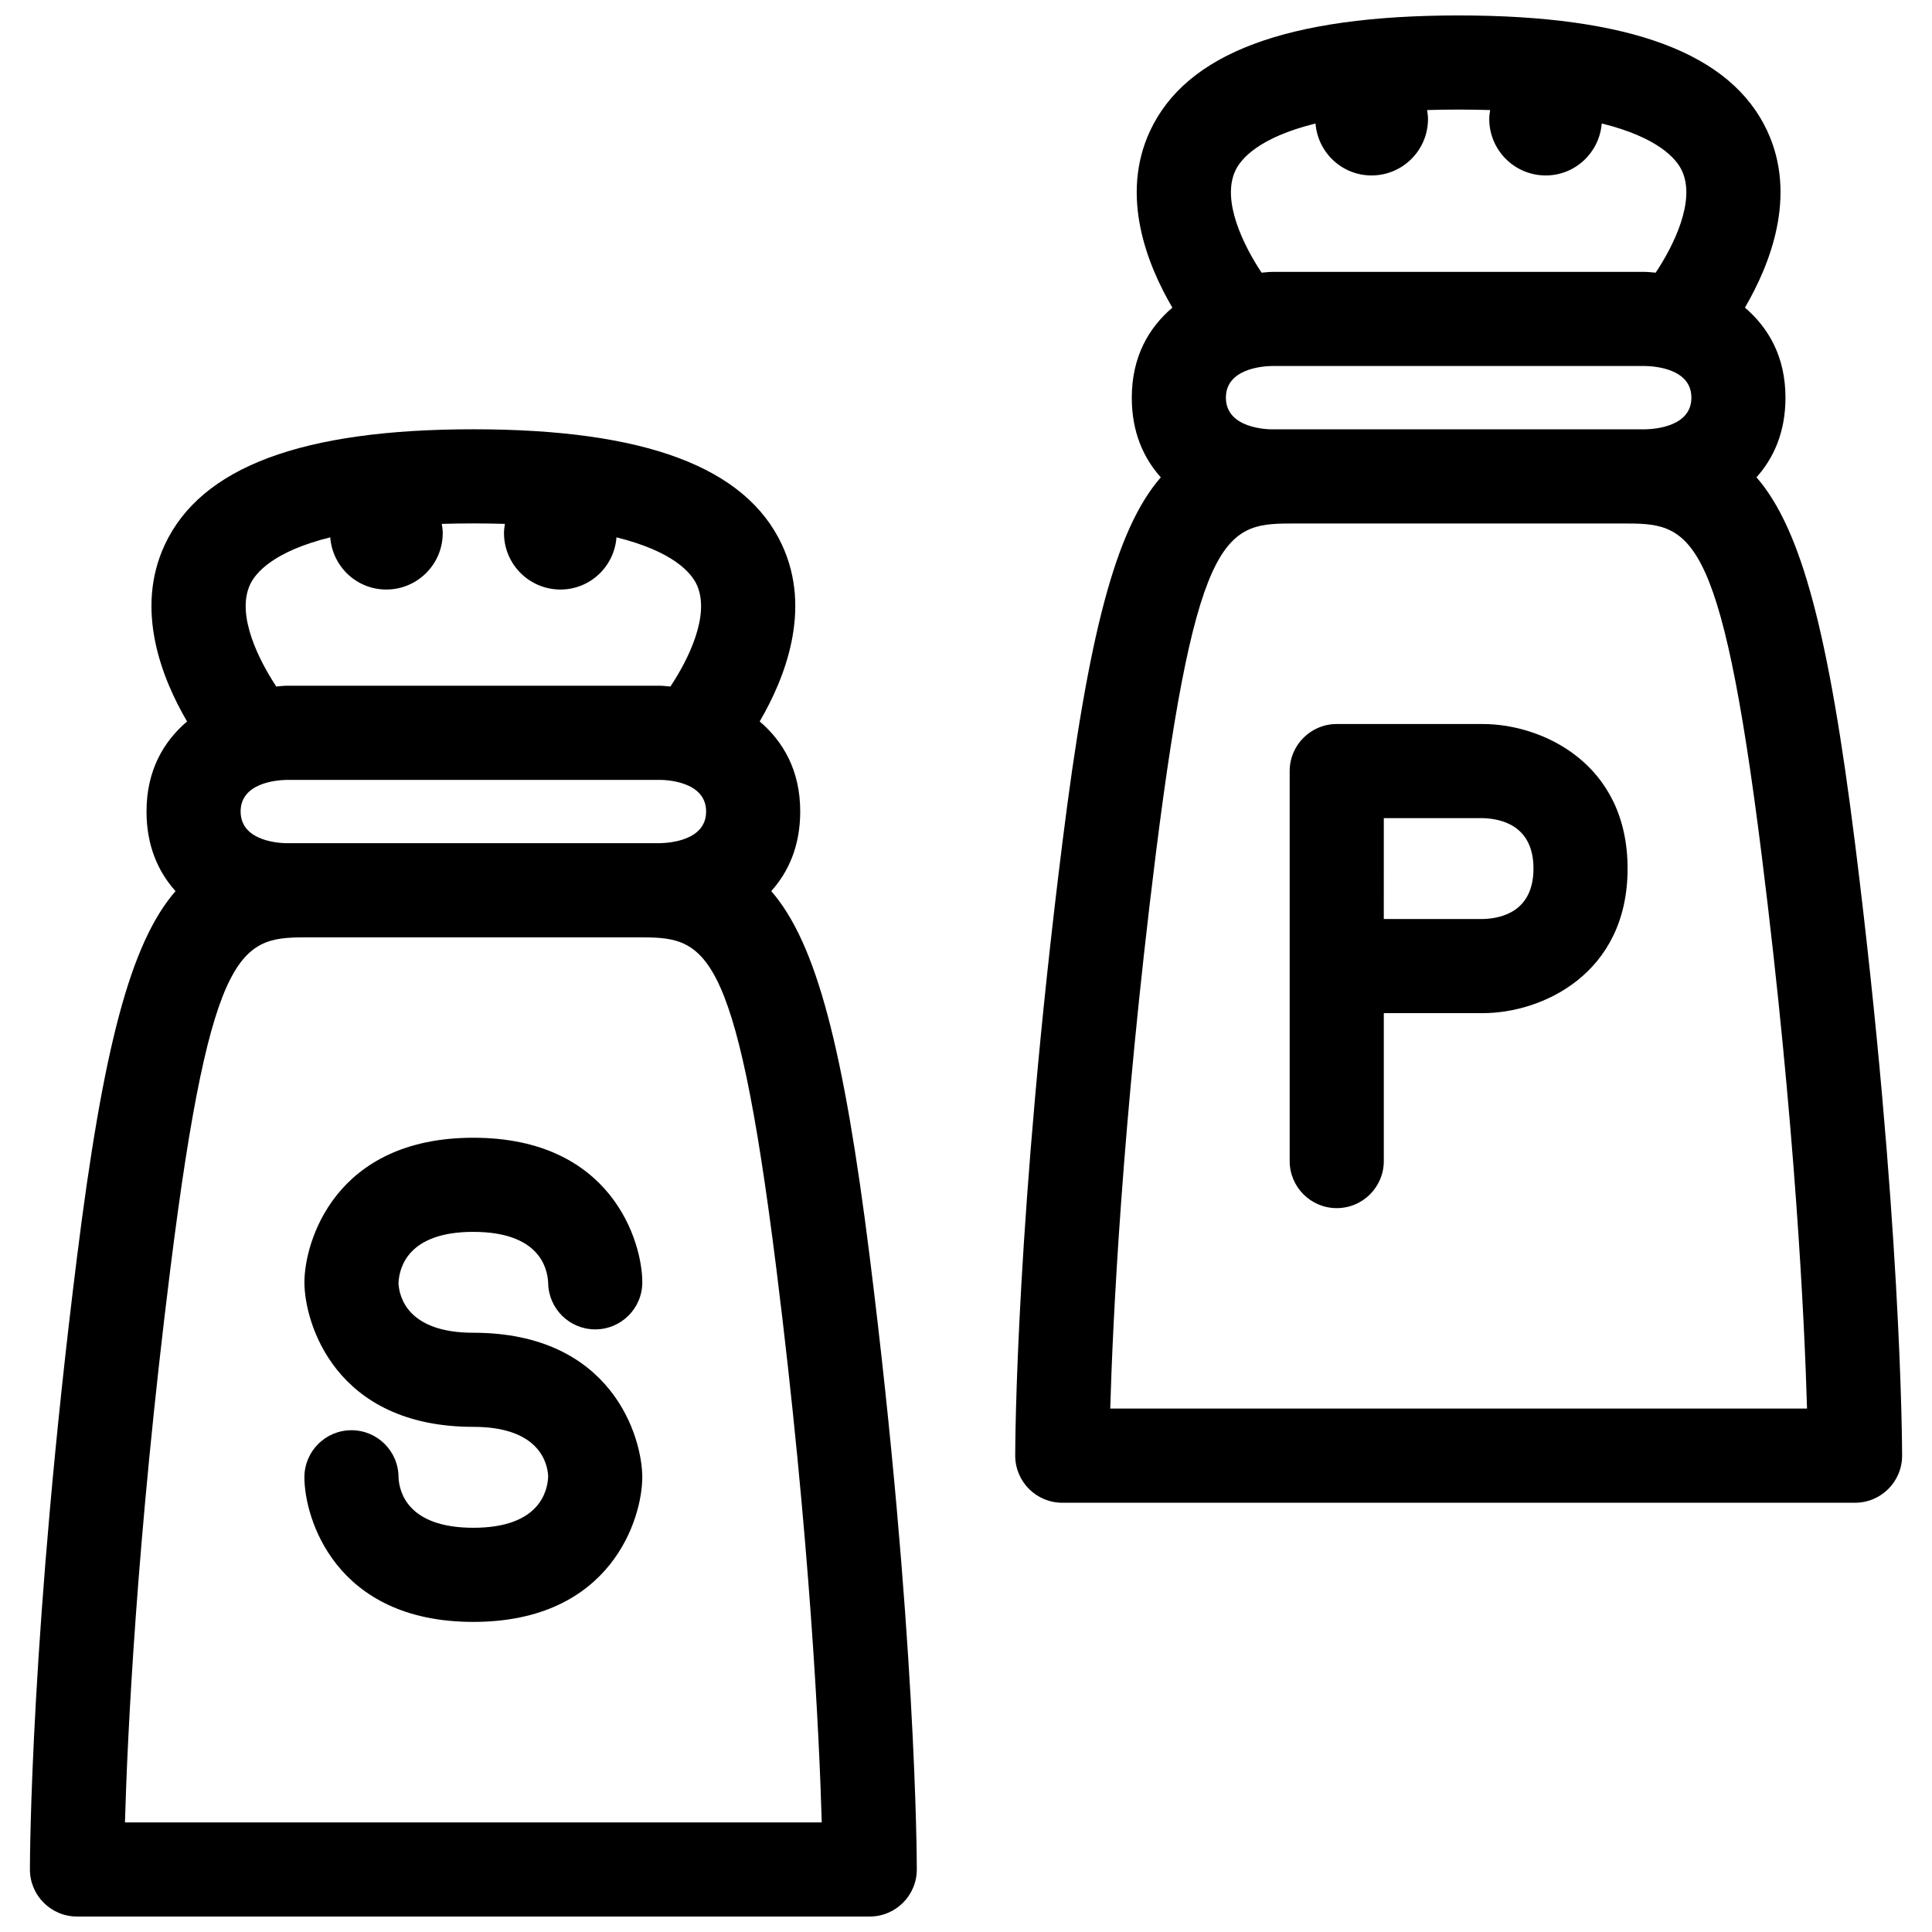 <?xml version="1.0" encoding="UTF-8"?>
<!-- Uploaded to: ICON Repo, www.svgrepo.com, Generator: ICON Repo Mixer Tools -->
<svg width="800px" height="800px" version="1.1" viewBox="144 144 512 512" xmlns="http://www.w3.org/2000/svg">
 <defs>
  <clipPath id="b">
   <path d="m151 257h236v394.9h-236z"/>
  </clipPath>
  <clipPath id="a">
   <path d="m413 148.09h236v394.91h-236z"/>
  </clipPath>
 </defs>
 <path d="m269.44 470.46c17.363 0 19.66 9.449 19.832 13.562 0.105 6.801 5.648 12.277 12.473 12.277 6.887 0 12.473-5.582 12.473-12.473 0-10.66-8.051-38.312-44.777-38.312s-44.766 27.648-44.766 38.312c0 10.652 8.039 38.305 44.766 38.305 17.41 0 19.672 9.512 19.832 13.137-0.168 4.086-2.426 13.609-19.832 13.609-17.398 0-19.66-9.516-19.828-13.379 0-6.887-5.586-12.473-12.473-12.473s-12.473 5.582-12.473 12.473c0 10.66 8.039 38.324 44.766 38.324 36.727 0 44.777-27.66 44.777-38.324 0-10.652-8.051-38.305-44.777-38.305-17.398 0-19.66-9.512-19.828-13.137 0.176-4.086 2.438-13.598 19.836-13.598z"/>
 <g clip-path="url(#b)">
  <path d="m348.39 380.15c4.598-5.121 7.676-12.02 7.676-21.094 0-10.895-4.527-18.562-10.742-23.863 6.648-11.371 13.934-29.598 5.91-46.809-9.594-20.605-36.348-30.621-81.785-30.621-45.445 0-72.191 10.016-81.789 30.621-8.023 17.215-0.738 35.445 5.91 46.809-6.215 5.312-10.742 12.969-10.742 23.863 0 9.07 3.078 15.977 7.688 21.105-12.031 13.844-19.211 41.816-26.121 97.055-12.32 98.52-12.469 159.66-12.469 162.21 0 6.891 5.59 12.473 12.473 12.473h210.09c6.887 0 12.473-5.582 12.473-12.473 0-2.551-0.145-63.699-12.461-162.21-6.91-55.234-14.09-83.219-26.109-97.062zm-128.37-12.695c-1.258 0-12.254-0.234-12.254-8.398 0-7.574 9.461-8.328 12.254-8.379h98.859c1.258 0 12.25 0.234 12.25 8.379 0 7.562-9.383 8.34-12.316 8.398zm-9.75-68.539c1.438-3.09 6.144-8.766 21.25-12.516 0.582 7.727 6.977 13.832 14.844 13.832 8.262 0 14.965-6.699 14.965-14.965 0-0.836-0.117-1.633-0.246-2.434 2.652-0.078 5.43-0.125 8.363-0.125 2.926 0 5.711 0.051 8.359 0.125-0.125 0.801-0.242 1.605-0.242 2.434 0 8.262 6.699 14.965 14.965 14.965 7.871 0 14.262-6.106 14.844-13.832 15.07 3.738 19.789 9.398 21.238 12.477 3.766 8.051-2.277 20.051-6.945 27.059-0.93-0.066-1.898-0.207-2.789-0.207h-98.859c-0.891 0-1.863 0.133-2.801 0.207-4.473-6.785-10.727-18.891-6.945-27.02zm-33.156 328.05c0.645-22.676 3.055-74.973 12.023-146.65 11-87.914 19.16-87.914 37.059-87.914h86.504c17.891 0 26.051 0 37.051 87.914 8.949 71.582 11.371 123.96 12.02 146.65z"/>
 </g>
 <path d="m537.02 335.87h-38.77c-6.887 0-12.473 5.586-12.473 12.473v103.35c0 6.887 5.582 12.473 12.473 12.473s12.473-5.582 12.473-12.473v-39.203h26.301c15.398 0 38.305-10.199 38.305-38.312 0-28.102-22.906-38.305-38.309-38.305zm0 51.676h-26.301l0.004-26.734h26.152c5.043 0.117 13.512 2.016 13.512 13.367 0 11.355-8.469 13.25-13.367 13.367z"/>
 <g clip-path="url(#a)">
  <path d="m635.61 367.56c-6.914-55.25-14.102-83.23-26.121-97.074 4.598-5.129 7.68-12.031 7.68-21.094 0-10.898-4.535-18.566-10.746-23.871 6.648-11.371 13.926-29.602 5.918-46.816-9.602-20.598-36.34-30.613-81.777-30.613-45.449 0-72.203 10.016-81.797 30.621-8.023 17.215-0.746 35.445 5.922 46.816-6.219 5.301-10.754 12.965-10.754 23.871 0 9.062 3.078 15.973 7.688 21.094-12.031 13.855-19.211 41.832-26.109 97.074-12.328 98.488-12.473 159.64-12.473 162.2 0 6.887 5.582 12.473 12.473 12.473h210.09c6.887 0 12.473-5.582 12.473-12.473-0.008-2.559-0.152-63.715-12.465-162.21zm-154.48-109.78c-1.258 0-12.254-0.234-12.254-8.391 0-7.586 9.461-8.348 12.254-8.398h98.754c2.906 0.051 12.355 0.812 12.355 8.398 0 7.551-9.383 8.328-12.316 8.391zm-9.746-68.574c1.457-3.078 6.168-8.742 21.238-12.477 0.621 7.688 6.996 13.766 14.844 13.766 8.262 0 14.969-6.699 14.969-14.965 0-0.812-0.117-1.59-0.234-2.367 2.652-0.078 5.43-0.125 8.359-0.125 2.922 0 5.703 0.051 8.348 0.125-0.125 0.777-0.242 1.555-0.242 2.367 0 8.262 6.699 14.965 14.965 14.965 7.856 0 14.223-6.078 14.844-13.777 15.07 3.738 19.789 9.41 21.238 12.488 3.773 8.039-2.277 20.039-6.941 27.055-0.93-0.066-1.902-0.207-2.789-0.207h-98.859c-0.883 0-1.859 0.133-2.793 0.207-4.672-7.039-10.711-19.027-6.945-27.055zm-33.16 328.08c0.656-22.695 3.086-75.066 12.031-146.62 10.996-87.938 19.156-87.938 37.051-87.938h86.516c17.875 0 26.043 0 37.047 87.938 8.949 71.559 11.359 123.94 12.012 146.62z"/>
 </g>
</svg>